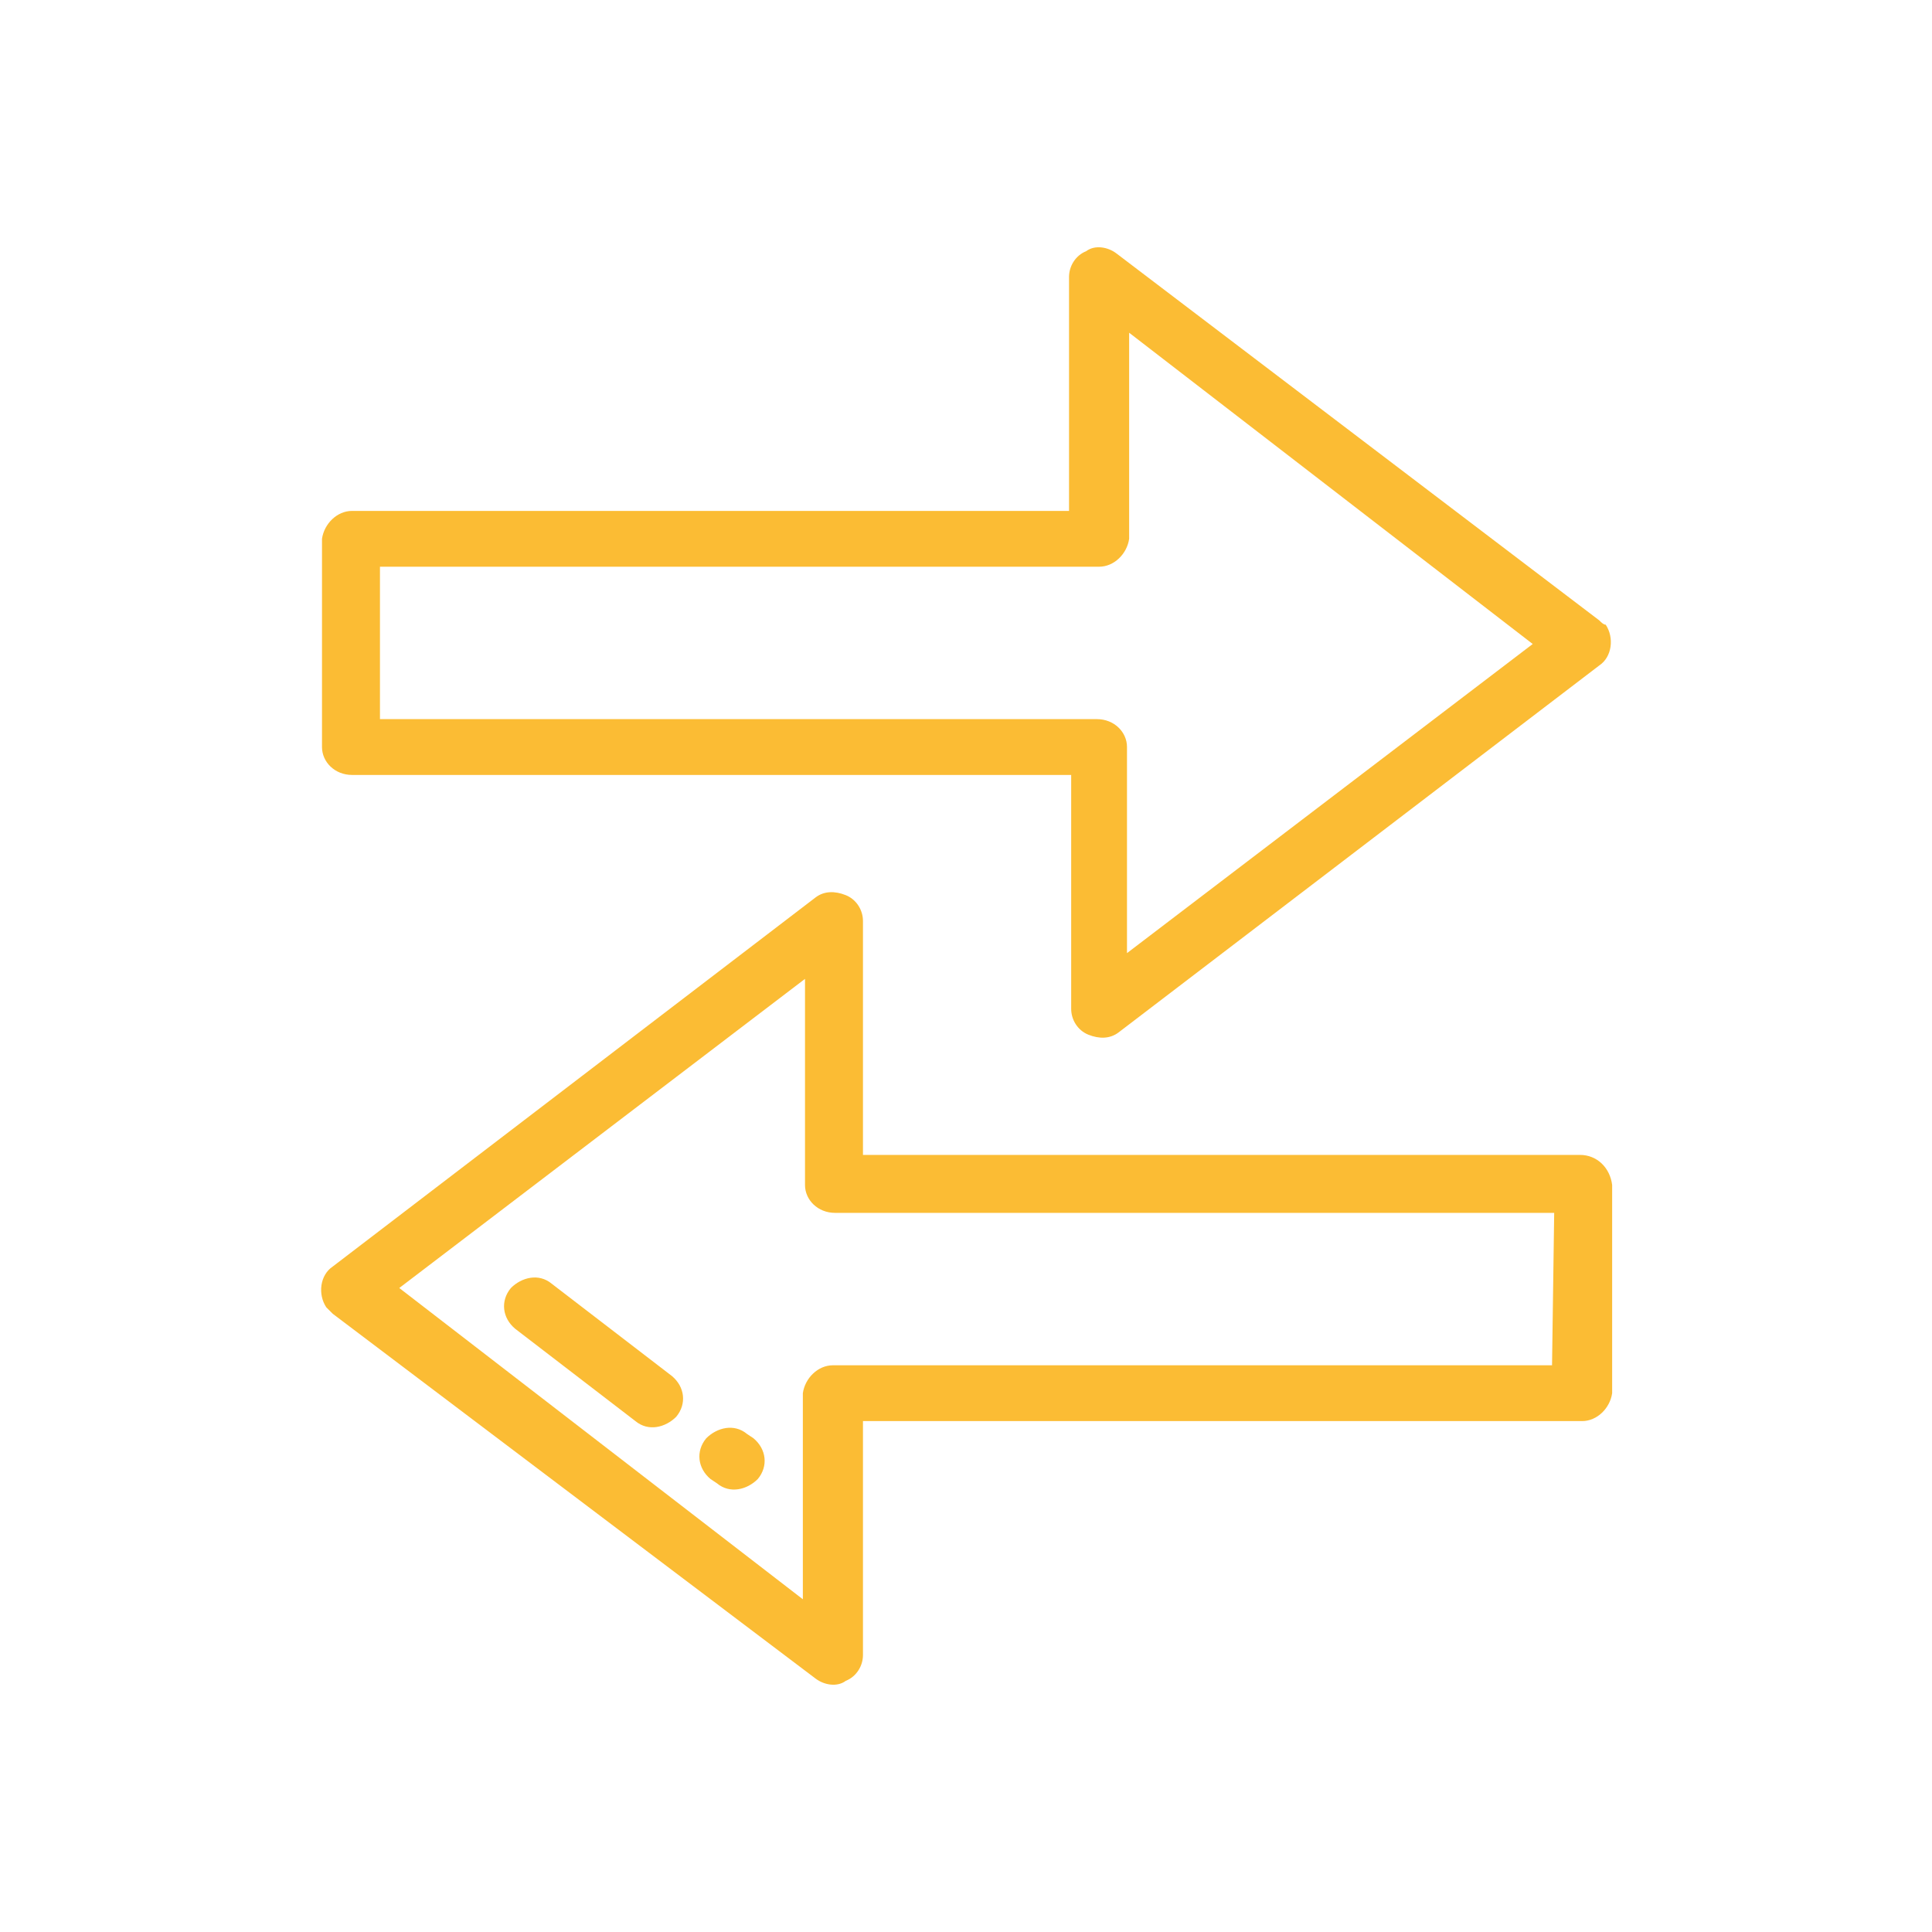 <?xml version="1.0" encoding="UTF-8"?> <svg xmlns="http://www.w3.org/2000/svg" xmlns:xlink="http://www.w3.org/1999/xlink" version="1.1" id="Layer_1" x="0px" y="0px" viewBox="0 0 90 90" style="enable-background:new 0 0 90 90;" xml:space="preserve"> <style type="text/css"> .st0{fill-rule:evenodd;clip-rule:evenodd;fill:#FBBC34;} </style> <path id="arrows" class="st0" d="M74.5,28.9L52,11.8c-0.4-0.3-1-0.4-1.4-0.1c-0.5,0.2-0.8,0.7-0.8,1.2v10.9H16.4 c-0.7,0-1.3,0.6-1.4,1.3l0,0v9.7c0,0.7,0.6,1.3,1.4,1.3h33.5v10.9c0,0.5,0.3,1,0.8,1.2c0.5,0.2,1,0.2,1.4-0.1L74.5,31 c0.6-0.4,0.7-1.3,0.3-1.9C74.7,29.1,74.6,29,74.5,28.9z M52.5,44.4v-9.6c0-0.7-0.6-1.3-1.4-1.3h0H17.7v-7.1h33.5 c0.7,0,1.3-0.6,1.4-1.3v0v-9.6L71.4,30L52.5,44.4z M73.6,53.8H40.2V42.9c0-0.5-0.3-1-0.8-1.2c-0.5-0.2-1-0.2-1.4,0.1L15.5,59 c-0.6,0.4-0.7,1.3-0.3,1.9c0.1,0.1,0.2,0.2,0.3,0.3L38,78.2c0.4,0.3,1,0.4,1.4,0.1c0.5-0.2,0.8-0.7,0.8-1.2V66.2h33.5 c0.7,0,1.3-0.6,1.4-1.3v-9.7C75,54.4,74.4,53.8,73.6,53.8C73.6,53.8,73.6,53.8,73.6,53.8z M72.3,63.6H38.8c-0.7,0-1.3,0.6-1.4,1.3 v9.6L18.6,60l18.9-14.4v9.6c0,0.7,0.6,1.3,1.4,1.3h33.5L72.3,63.6L72.3,63.6L72.3,63.6z M35.1,67l-0.3-0.2c-0.6-0.5-1.4-0.3-1.9,0.2 c-0.5,0.6-0.4,1.4,0.2,1.9c0,0,0,0,0,0l0.3,0.2c0.6,0.5,1.4,0.3,1.9-0.2C35.8,68.3,35.7,67.5,35.1,67C35.1,67,35.1,67,35.1,67 L35.1,67z M31.3,64.1l-5.6-4.3c-0.6-0.5-1.4-0.3-1.9,0.2c-0.5,0.6-0.4,1.4,0.2,1.9c0,0,0,0,0,0l5.6,4.3c0.6,0.5,1.4,0.3,1.9-0.2 C32,65.4,31.9,64.6,31.3,64.1C31.3,64.1,31.3,64.1,31.3,64.1L31.3,64.1z"></path> </svg> 